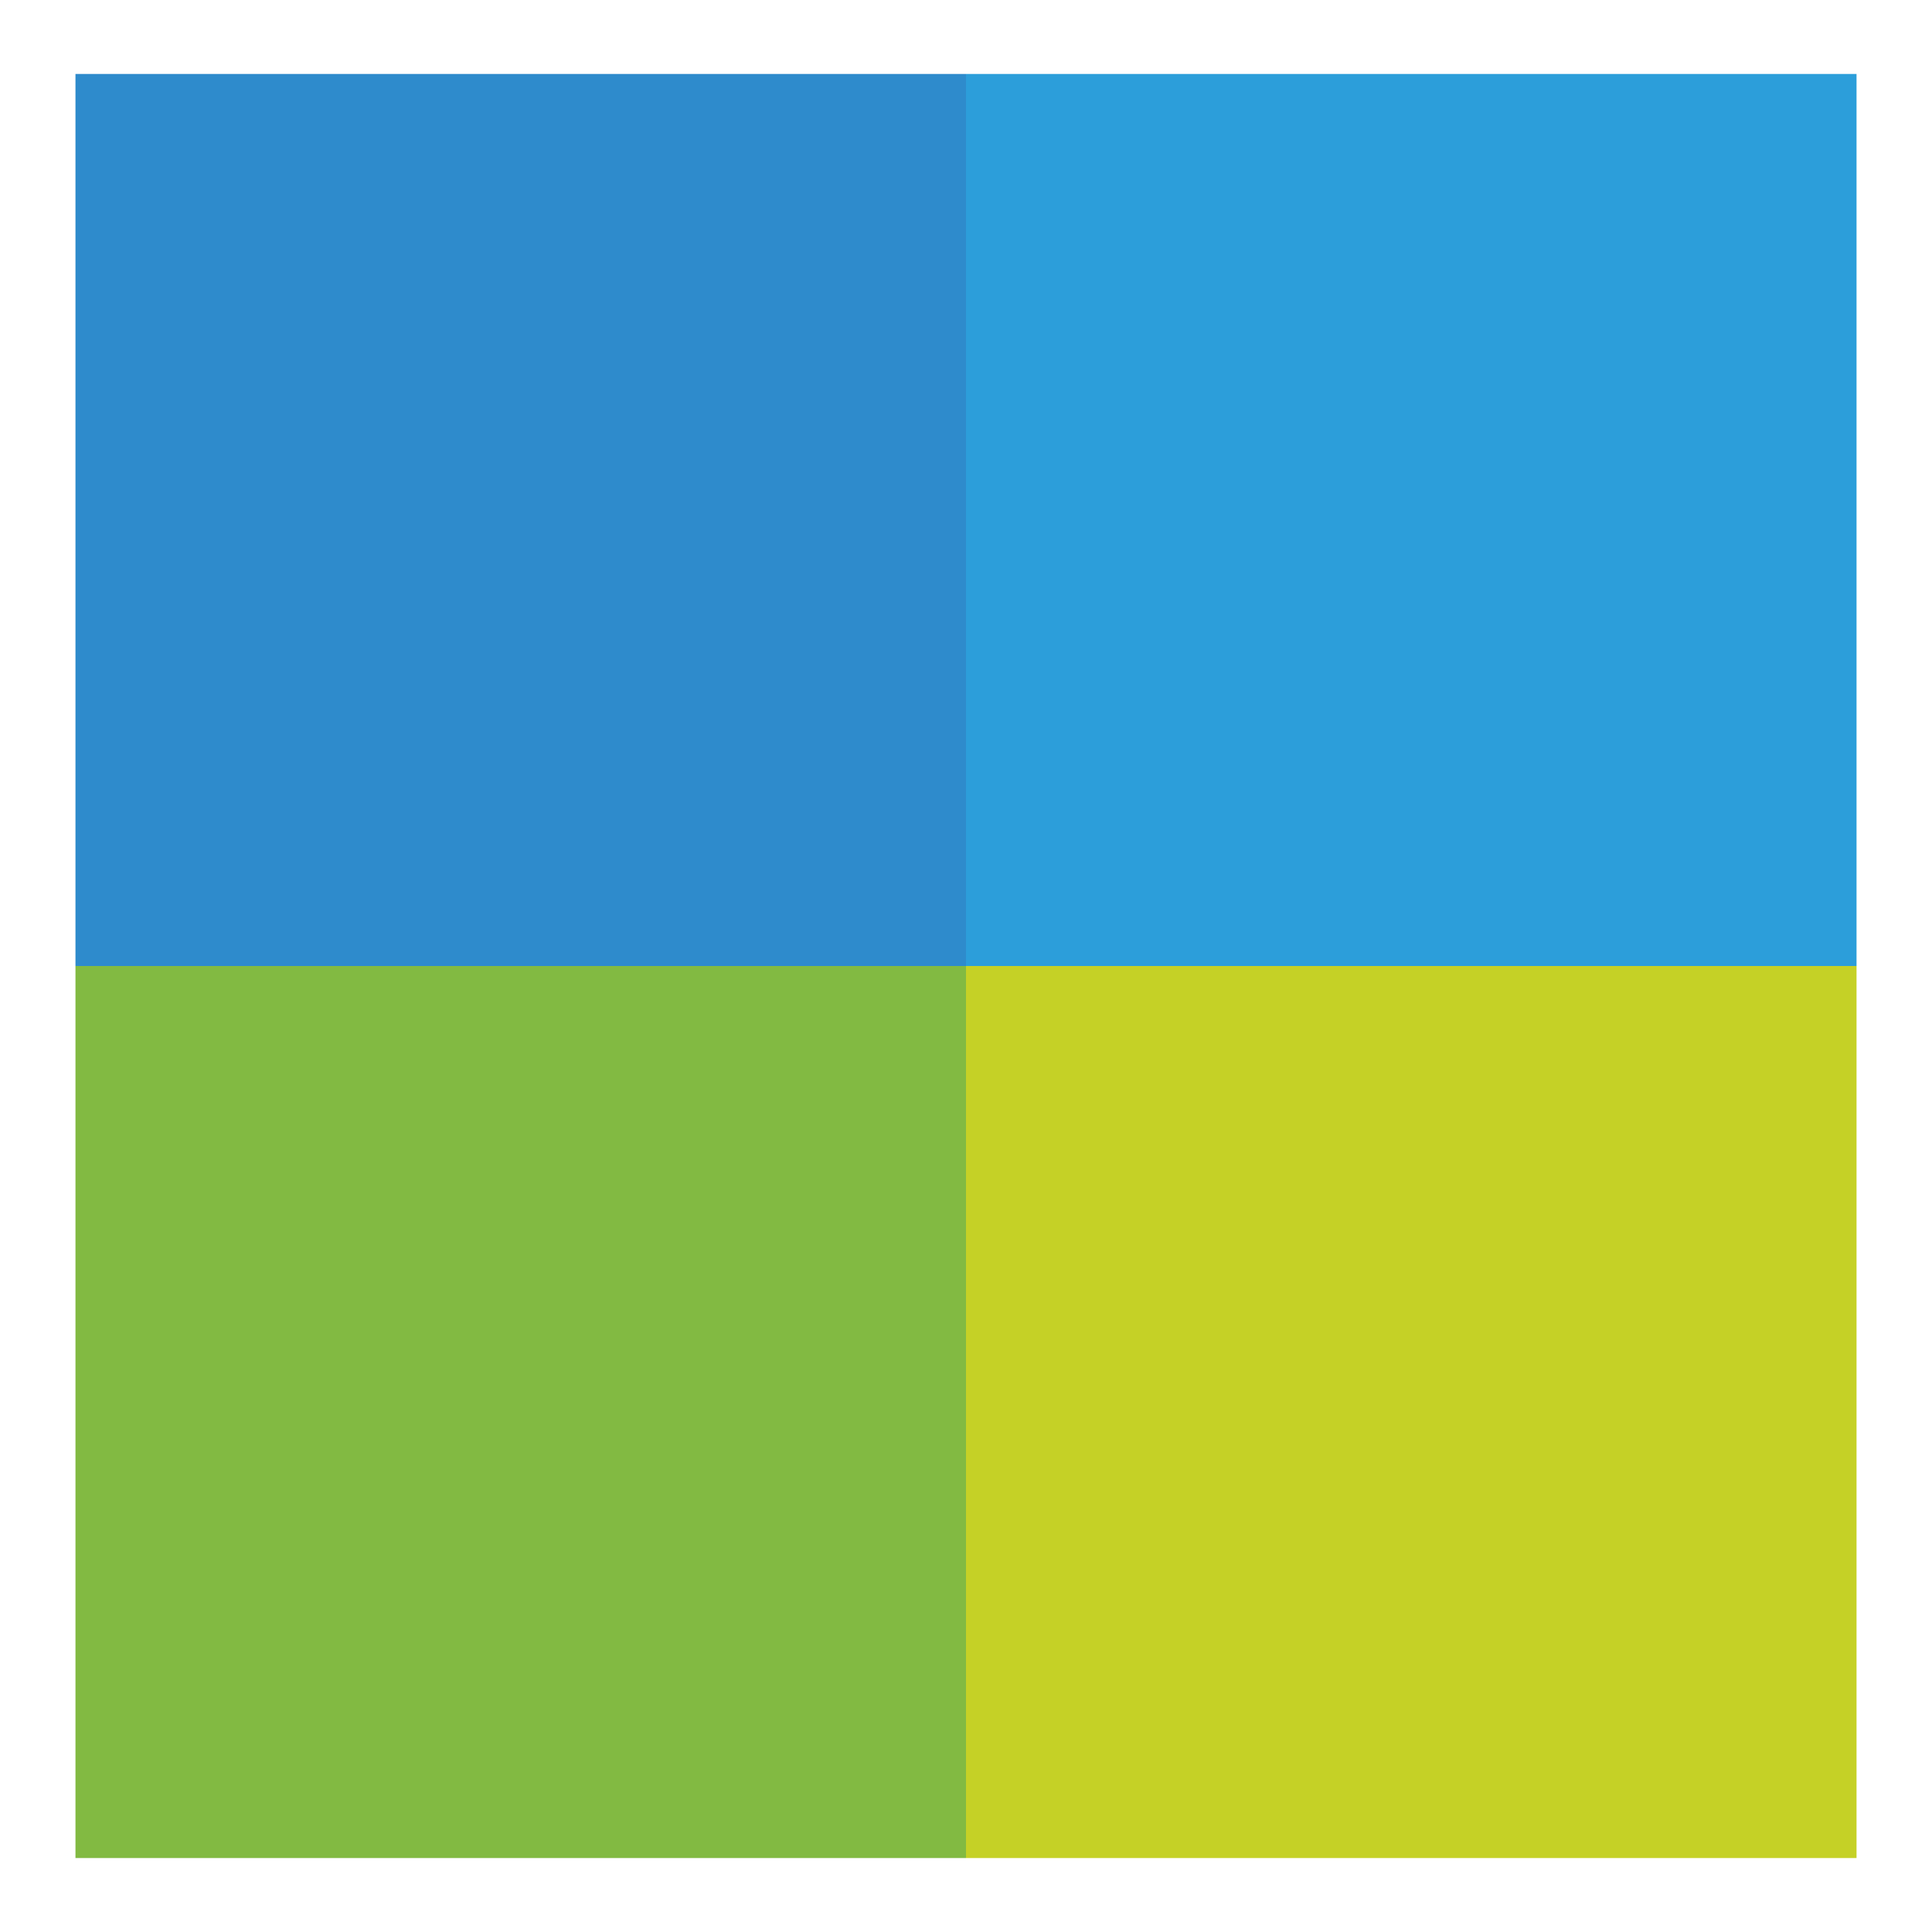 <?xml version="1.0" encoding="utf-8"?>
<!-- Svg Vector Icons : http://www.onlinewebfonts.com/icon -->
<!DOCTYPE svg PUBLIC "-//W3C//DTD SVG 1.1//EN" "http://www.w3.org/Graphics/SVG/1.1/DTD/svg11.dtd">
<svg version="1.1" xmlns="http://www.w3.org/2000/svg" xmlns:xlink="http://www.w3.org/1999/xlink" x="0px" y="0px" viewBox="0 0 256 256" enable-background="new 0 0 256 256" xml:space="preserve">
<g> <path fill="#2e8bcc" d="M10,9.8h118V128H10V9.8z"/> <path fill="#2c9eda" d="M128,9.8h118V128H128V9.8z"/> <path fill="#82ba42" d="M10,128h118v118.2H10V128z"/> <path fill="#c5d126" d="M128,128h118v118.2H128V128z"/></g>
</svg>